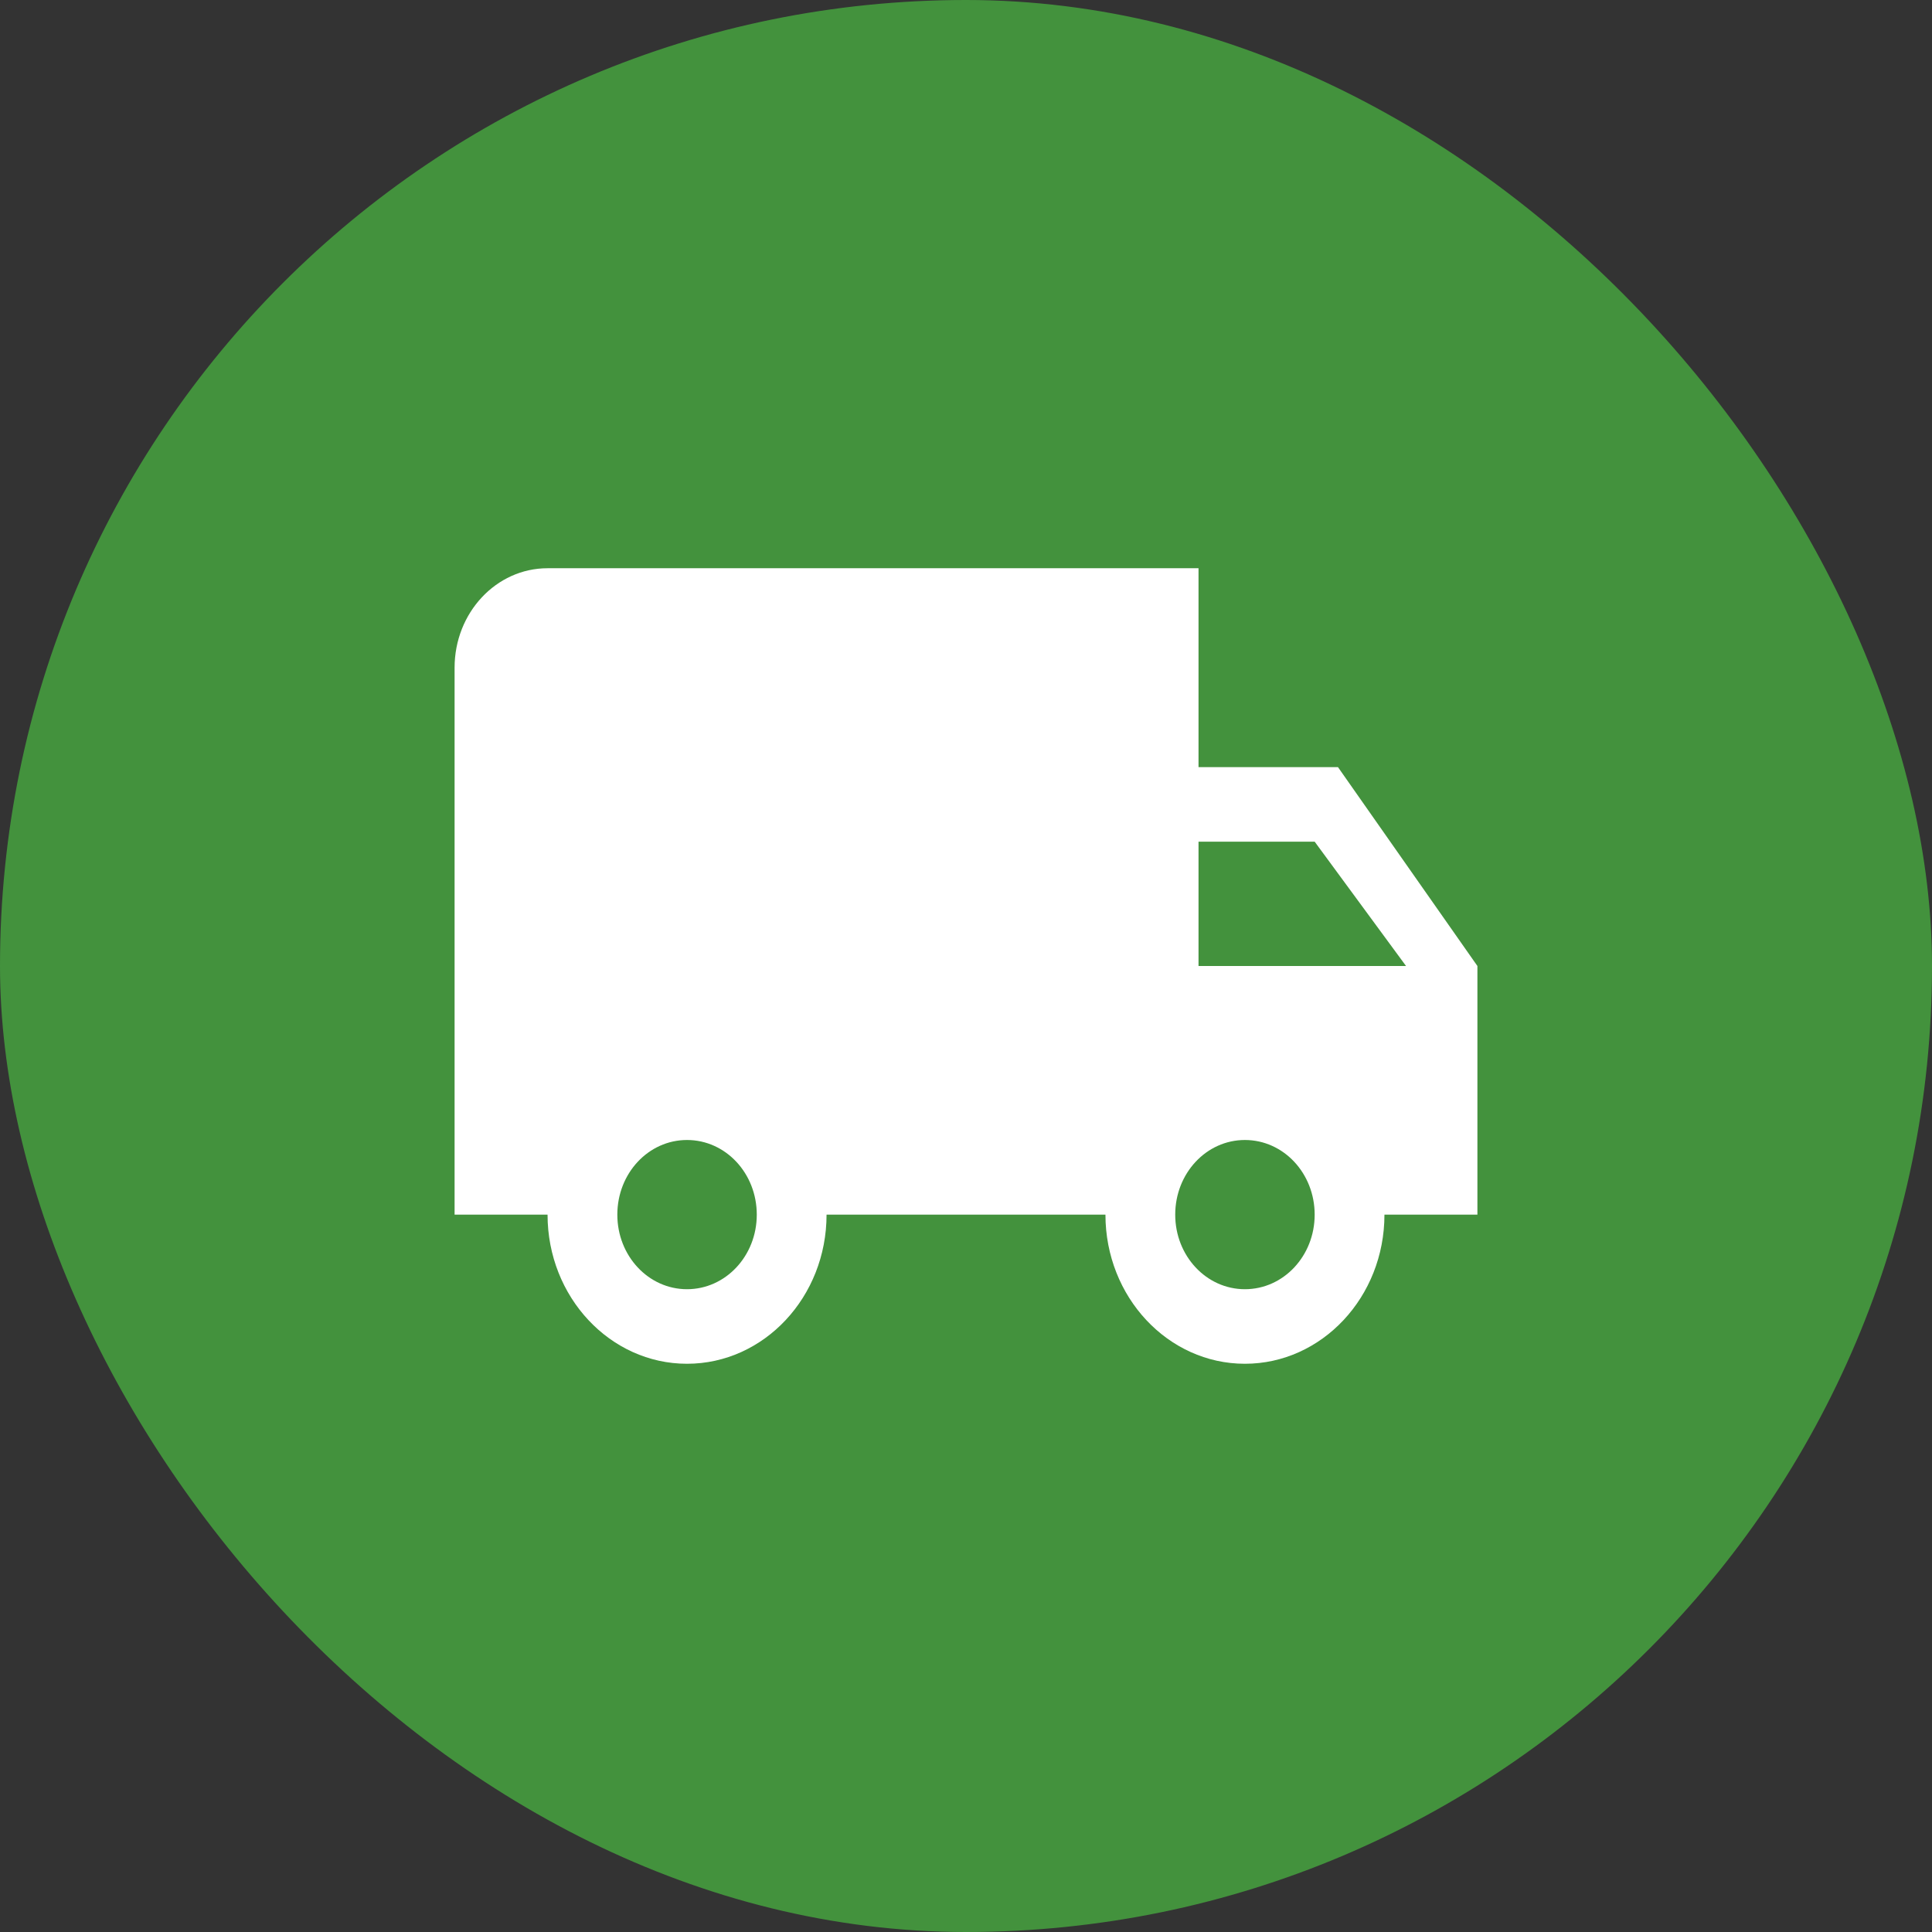 <?xml version="1.0" encoding="UTF-8"?>
<svg xmlns="http://www.w3.org/2000/svg" width="17" height="17" viewBox="0 0 17 17" fill="none">
  <rect x="0" y="0" width="17" height="17" fill="#333333" stroke="none"/>
  <rect width="17" height="17" rx="8.5" fill="#43923D"></rect>
  <path fill-rule="evenodd" clip-rule="evenodd" d="M10.546 6.75H11.773L13 8.5V10.688H12.182C12.182 11.412 11.632 12 10.954 12C10.277 12 9.727 11.412 9.727 10.688H7.273C7.273 11.412 6.723 12 6.045 12C5.368 12 4.818 11.412 4.818 10.688H4V5.875C4 5.392 4.366 5 4.818 5H10.546V6.75ZM5.432 10.688C5.432 11.051 5.706 11.344 6.045 11.344C6.385 11.344 6.659 11.051 6.659 10.688C6.659 10.324 6.385 10.031 6.045 10.031C5.706 10.031 5.432 10.324 5.432 10.688ZM11.568 7.406L12.372 8.5H10.546V7.406H11.568ZM10.341 10.688C10.341 11.051 10.615 11.344 10.954 11.344C11.294 11.344 11.568 11.051 11.568 10.688C11.568 10.324 11.294 10.031 10.954 10.031C10.615 10.031 10.341 10.324 10.341 10.688Z" fill="white"></path>
</svg>
